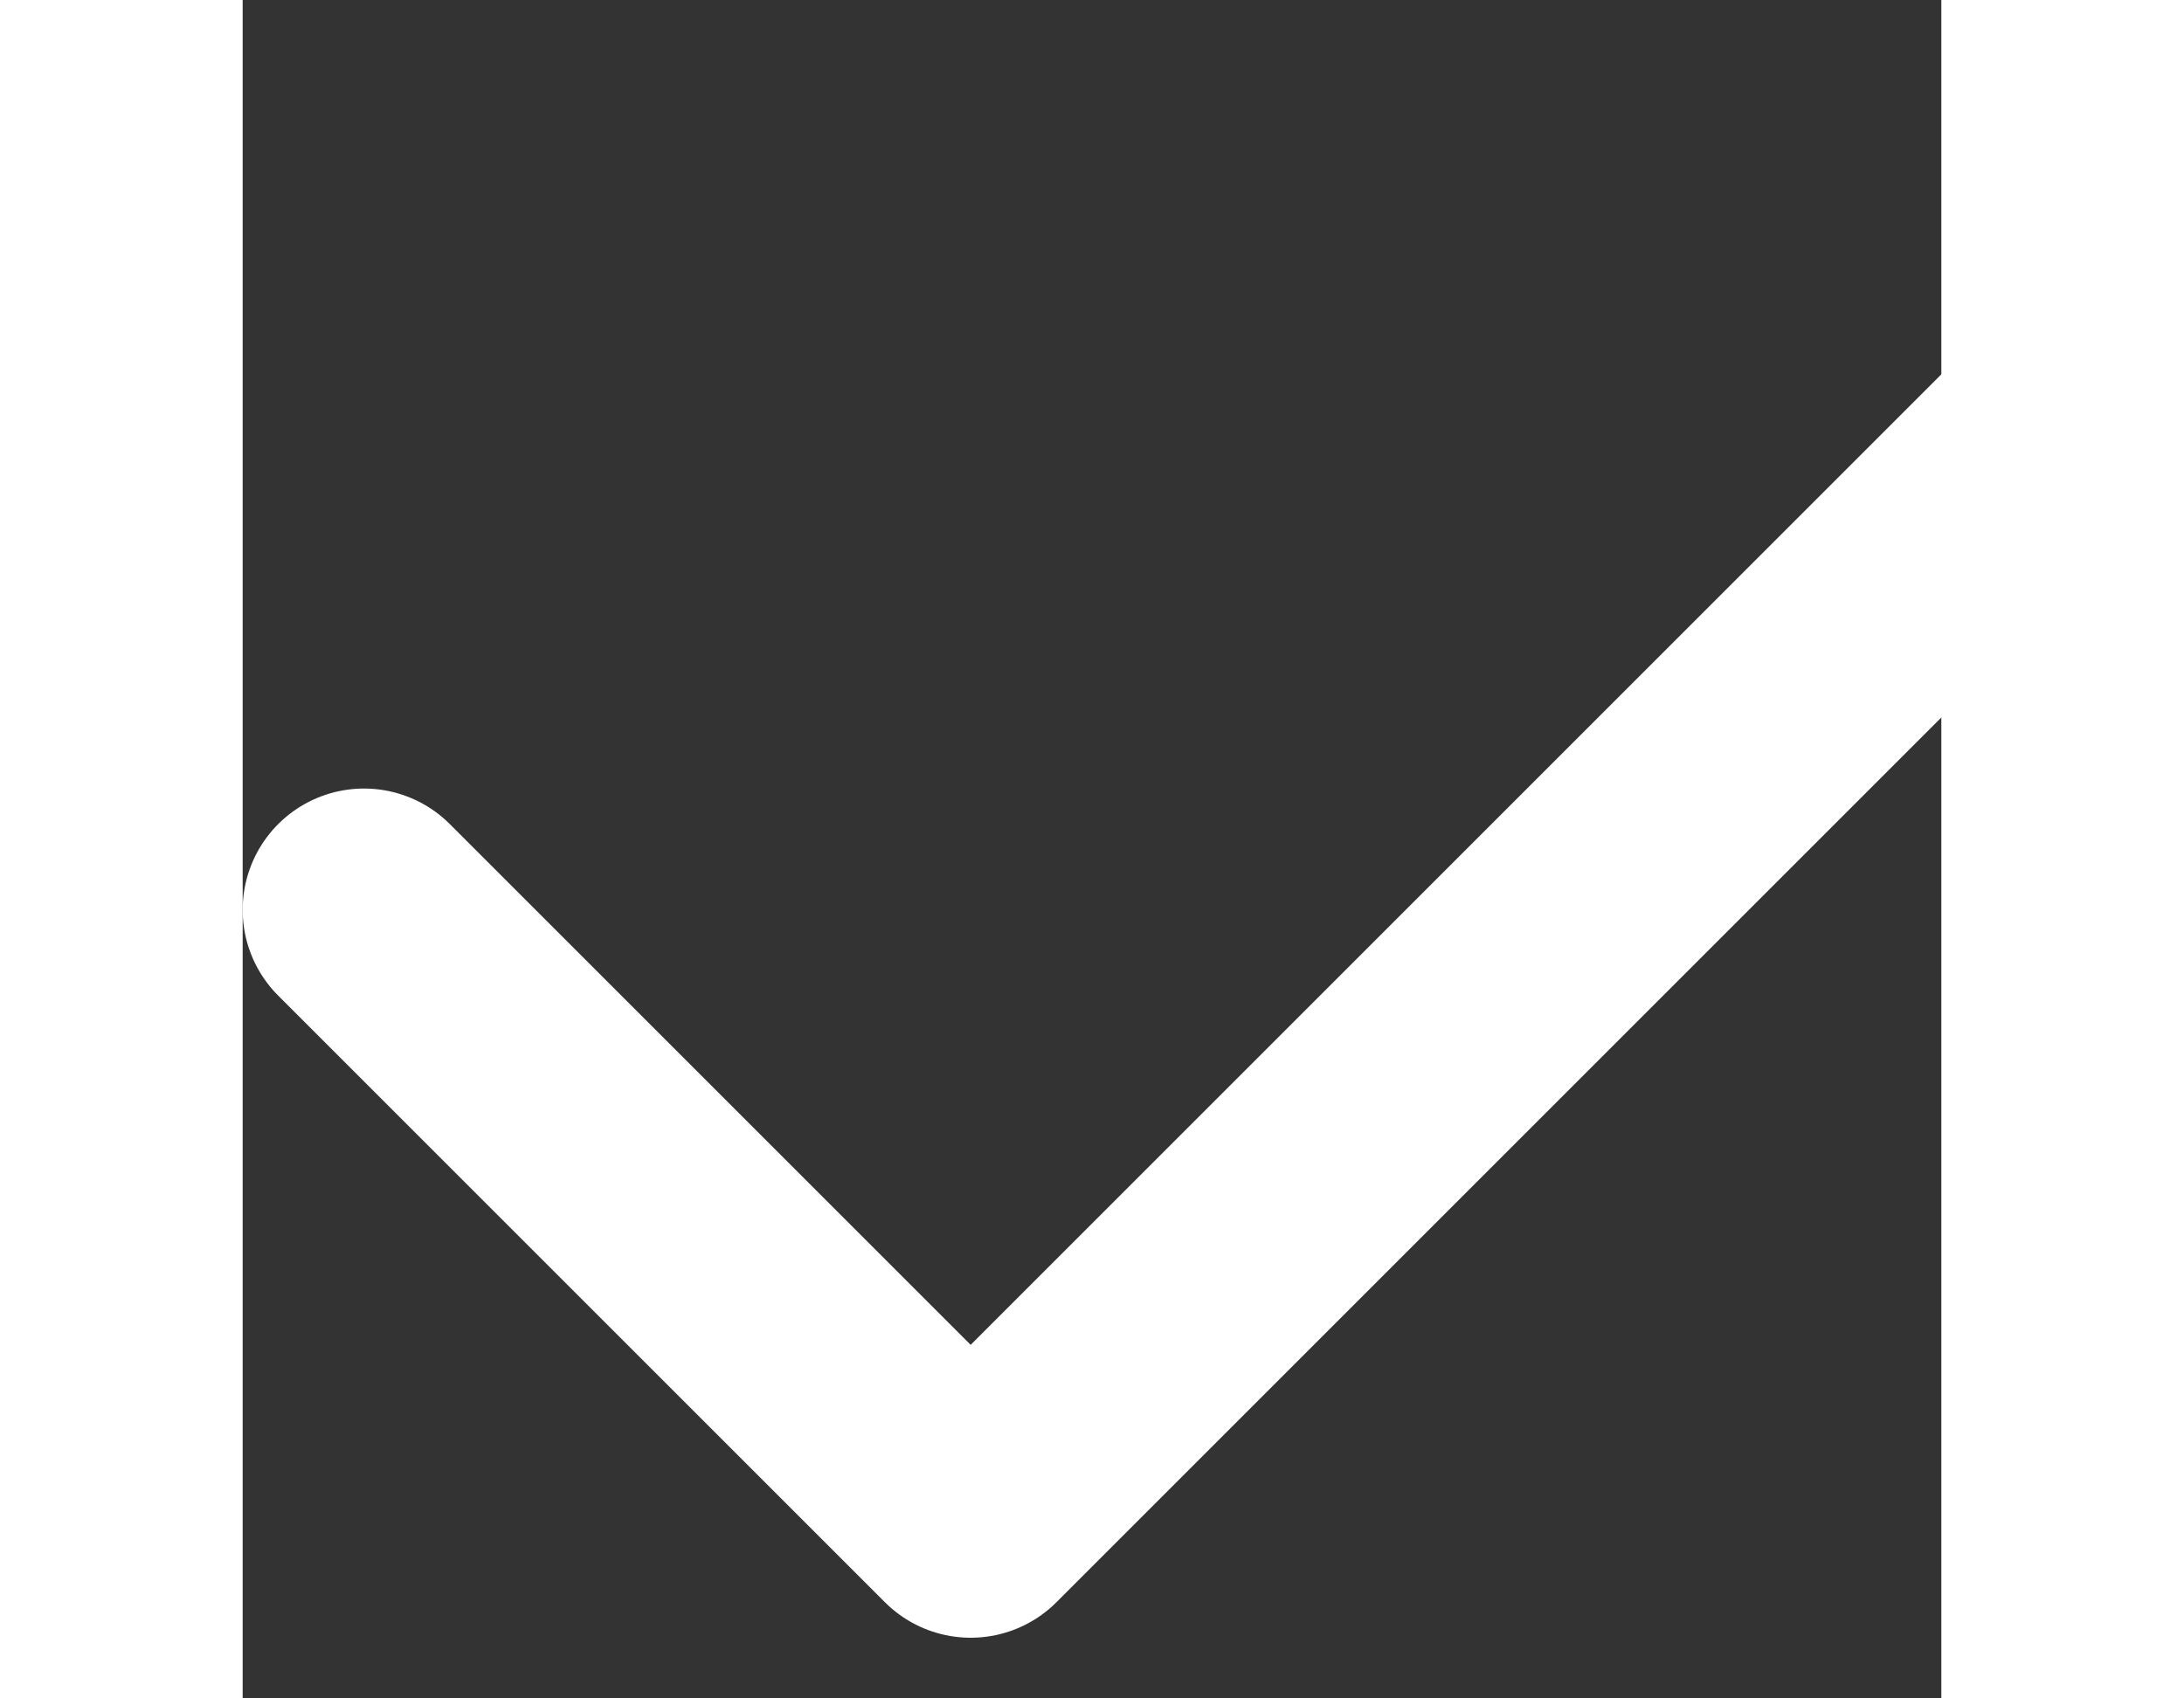<svg xmlns="http://www.w3.org/2000/svg" width="18" height="14" viewBox="0 0 14 14" fill="none"><rect x="0" y="0" width="14" height="14" fill="#333333" stroke="none"/><path stroke="#fff" stroke-linecap="round" stroke-linejoin="round" stroke-width="2" d="m17 1.5-11 11-5-5"/></svg>
